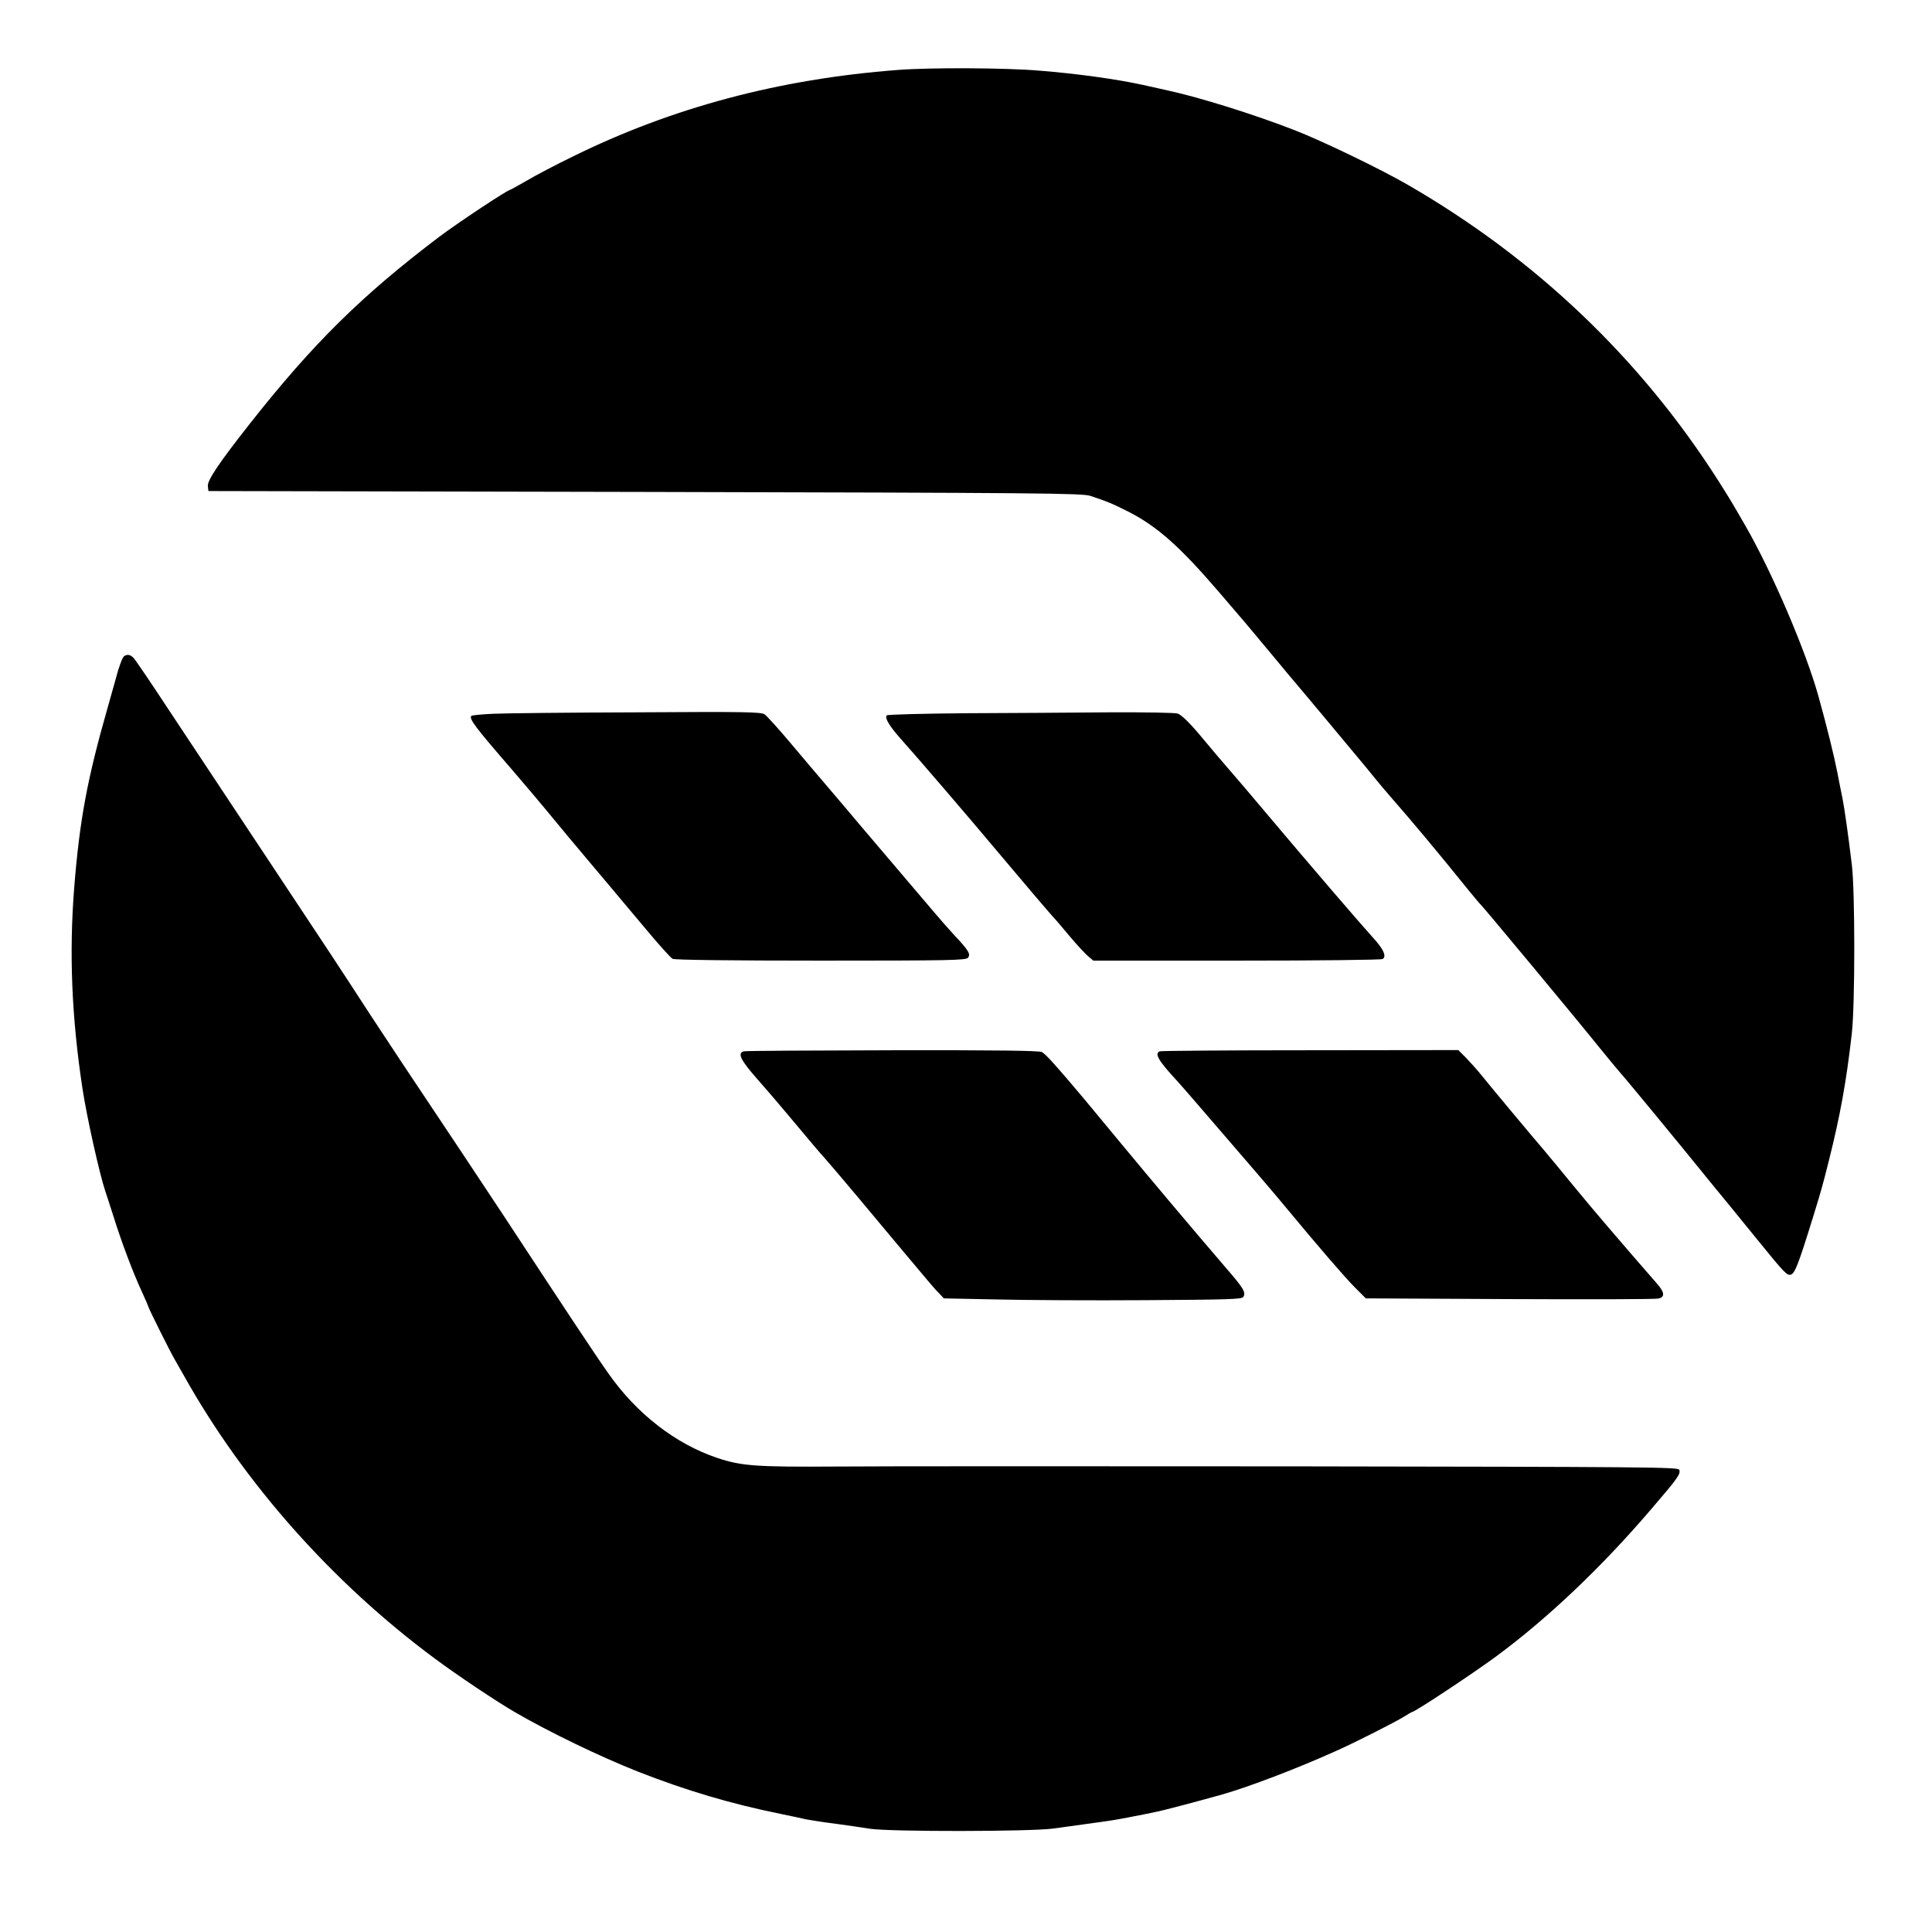 <?xml version="1.0" standalone="no"?>
<!DOCTYPE svg PUBLIC "-//W3C//DTD SVG 20010904//EN"
 "http://www.w3.org/TR/2001/REC-SVG-20010904/DTD/svg10.dtd">
<svg version="1.0" xmlns="http://www.w3.org/2000/svg"
 width="1080pt" height="1080pt" viewBox="0 0 1080 1080"
 preserveAspectRatio="xMidYMid meet">

<g transform="translate(0,1080) scale(0.1,-0.1)"
fill="#000000" stroke="none">
<path d="M5020 10409 c-662 -50 -1263 -210 -1820 -485 -91 -44 -205 -104 -254
-133 -49 -28 -90 -51 -92 -51 -15 0 -294 -185 -399 -264 -433 -328 -704 -595
-1058 -1044 -171 -217 -239 -318 -235 -349 l3 -28 2440 -5 c2216 -5 2445 -7
2490 -22 96 -32 121 -42 216 -90 158 -81 286 -195 499 -443 52 -60 119 -139
150 -175 30 -36 94 -112 142 -170 48 -58 135 -163 195 -233 59 -71 126 -151
148 -177 22 -27 78 -94 125 -150 47 -56 100 -120 118 -143 19 -23 57 -69 86
-102 114 -130 260 -304 430 -515 38 -47 72 -87 76 -90 10 -8 540 -645 664
-800 60 -74 113 -137 116 -140 7 -5 340 -409 470 -570 41 -51 80 -98 85 -104
15 -18 79 -96 217 -266 143 -176 159 -193 180 -185 22 9 42 59 121 315 48 155
56 184 90 320 64 254 99 448 129 715 18 163 18 791 0 940 -20 167 -41 314 -52
370 -6 28 -19 95 -30 151 -17 87 -58 254 -104 419 -70 254 -261 700 -412 961
-79 137 -82 141 -148 246 -436 684 -1020 1240 -1733 1653 -148 86 -480 247
-638 308 -224 87 -526 182 -710 222 -33 7 -94 21 -135 30 -145 32 -367 63
-580 80 -186 16 -611 18 -790 4z"/>
<path d="M694 7132 c-10 -6 -32 -67 -47 -127 -3 -11 -23 -83 -45 -160 -114
-398 -157 -629 -187 -1005 -29 -365 -15 -723 46 -1125 25 -164 96 -480 128
-575 5 -14 26 -79 47 -145 44 -140 107 -308 158 -418 20 -43 36 -81 36 -83 0
-7 122 -252 147 -294 11 -19 35 -62 54 -95 335 -597 827 -1152 1399 -1576 128
-95 346 -241 450 -301 189 -110 475 -248 685 -331 270 -106 519 -180 800 -237
55 -11 118 -25 140 -30 22 -4 94 -16 160 -24 66 -9 156 -22 200 -29 115 -17
887 -16 1020 1 92 13 259 35 330 46 17 2 68 12 115 21 47 9 103 20 125 25 43
8 224 56 378 99 150 43 419 145 642 246 101 45 328 160 372 188 24 15 45 27
47 27 15 0 334 211 466 308 291 214 596 504 874 830 146 170 162 193 153 216
-6 15 -181 16 -2149 19 -1179 1 -2332 1 -2563 -1 -450 -3 -530 3 -665 48 -233
78 -451 247 -608 471 -69 97 -233 345 -581 875 -131 199 -301 454 -578 869
-55 83 -135 204 -178 270 -163 251 -218 335 -570 865 -199 300 -445 671 -547
825 -101 154 -192 288 -202 298 -19 18 -34 21 -52 9z"/>
<path d="M2758 6810 c-64 -3 -119 -8 -123 -12 -15 -15 23 -65 225 -298 26 -30
78 -91 115 -135 77 -91 66 -79 208 -250 60 -71 152 -182 206 -245 53 -63 155
-184 225 -268 70 -84 136 -157 146 -162 12 -6 314 -10 828 -10 725 0 811 2
823 16 16 20 5 40 -76 126 -33 36 -80 89 -105 119 -25 29 -99 117 -165 194
-66 78 -181 213 -255 300 -74 88 -164 194 -200 236 -36 42 -121 142 -189 223
-68 81 -135 155 -147 163 -21 13 -111 15 -711 11 -379 -1 -741 -5 -805 -8z"/>
<path d="M5400 6813 c-239 -2 -438 -7 -443 -12 -13 -13 14 -59 78 -131 91
-101 397 -458 545 -635 120 -143 306 -362 320 -375 3 -3 38 -44 79 -93 40 -48
87 -98 103 -112 l30 -25 801 0 c443 0 808 4 816 9 24 15 4 57 -57 123 -56 61
-340 391 -607 708 -71 85 -148 175 -170 200 -56 64 -126 147 -170 200 -72 87
-117 131 -141 141 -15 5 -176 8 -387 7 -199 -2 -558 -4 -797 -5z"/>
<path d="M4158 4923 c-37 -9 -18 -49 70 -149 48 -54 125 -144 171 -199 150
-179 175 -209 212 -250 20 -22 104 -121 187 -220 161 -193 306 -366 381 -455
25 -30 57 -67 72 -81 l25 -27 295 -6 c161 -4 536 -6 832 -4 465 3 539 5 547
18 16 25 2 48 -94 159 -194 226 -412 485 -591 701 -103 124 -194 234 -203 245
-163 194 -218 254 -238 264 -18 8 -256 11 -837 10 -447 -1 -820 -3 -829 -6z"/>
<path d="M6483 4923 c-31 -12 -7 -53 95 -163 13 -14 72 -81 130 -149 59 -69
166 -193 237 -275 72 -83 178 -207 235 -276 201 -242 334 -396 394 -457 l61
-61 805 -4 c443 -2 816 -1 830 3 38 8 36 34 -7 83 -210 241 -358 414 -458 536
-66 81 -141 171 -166 201 -67 78 -296 352 -353 423 -27 34 -69 80 -92 104
l-42 42 -828 -1 c-456 0 -835 -3 -841 -6z"/>
</g>
</svg>
